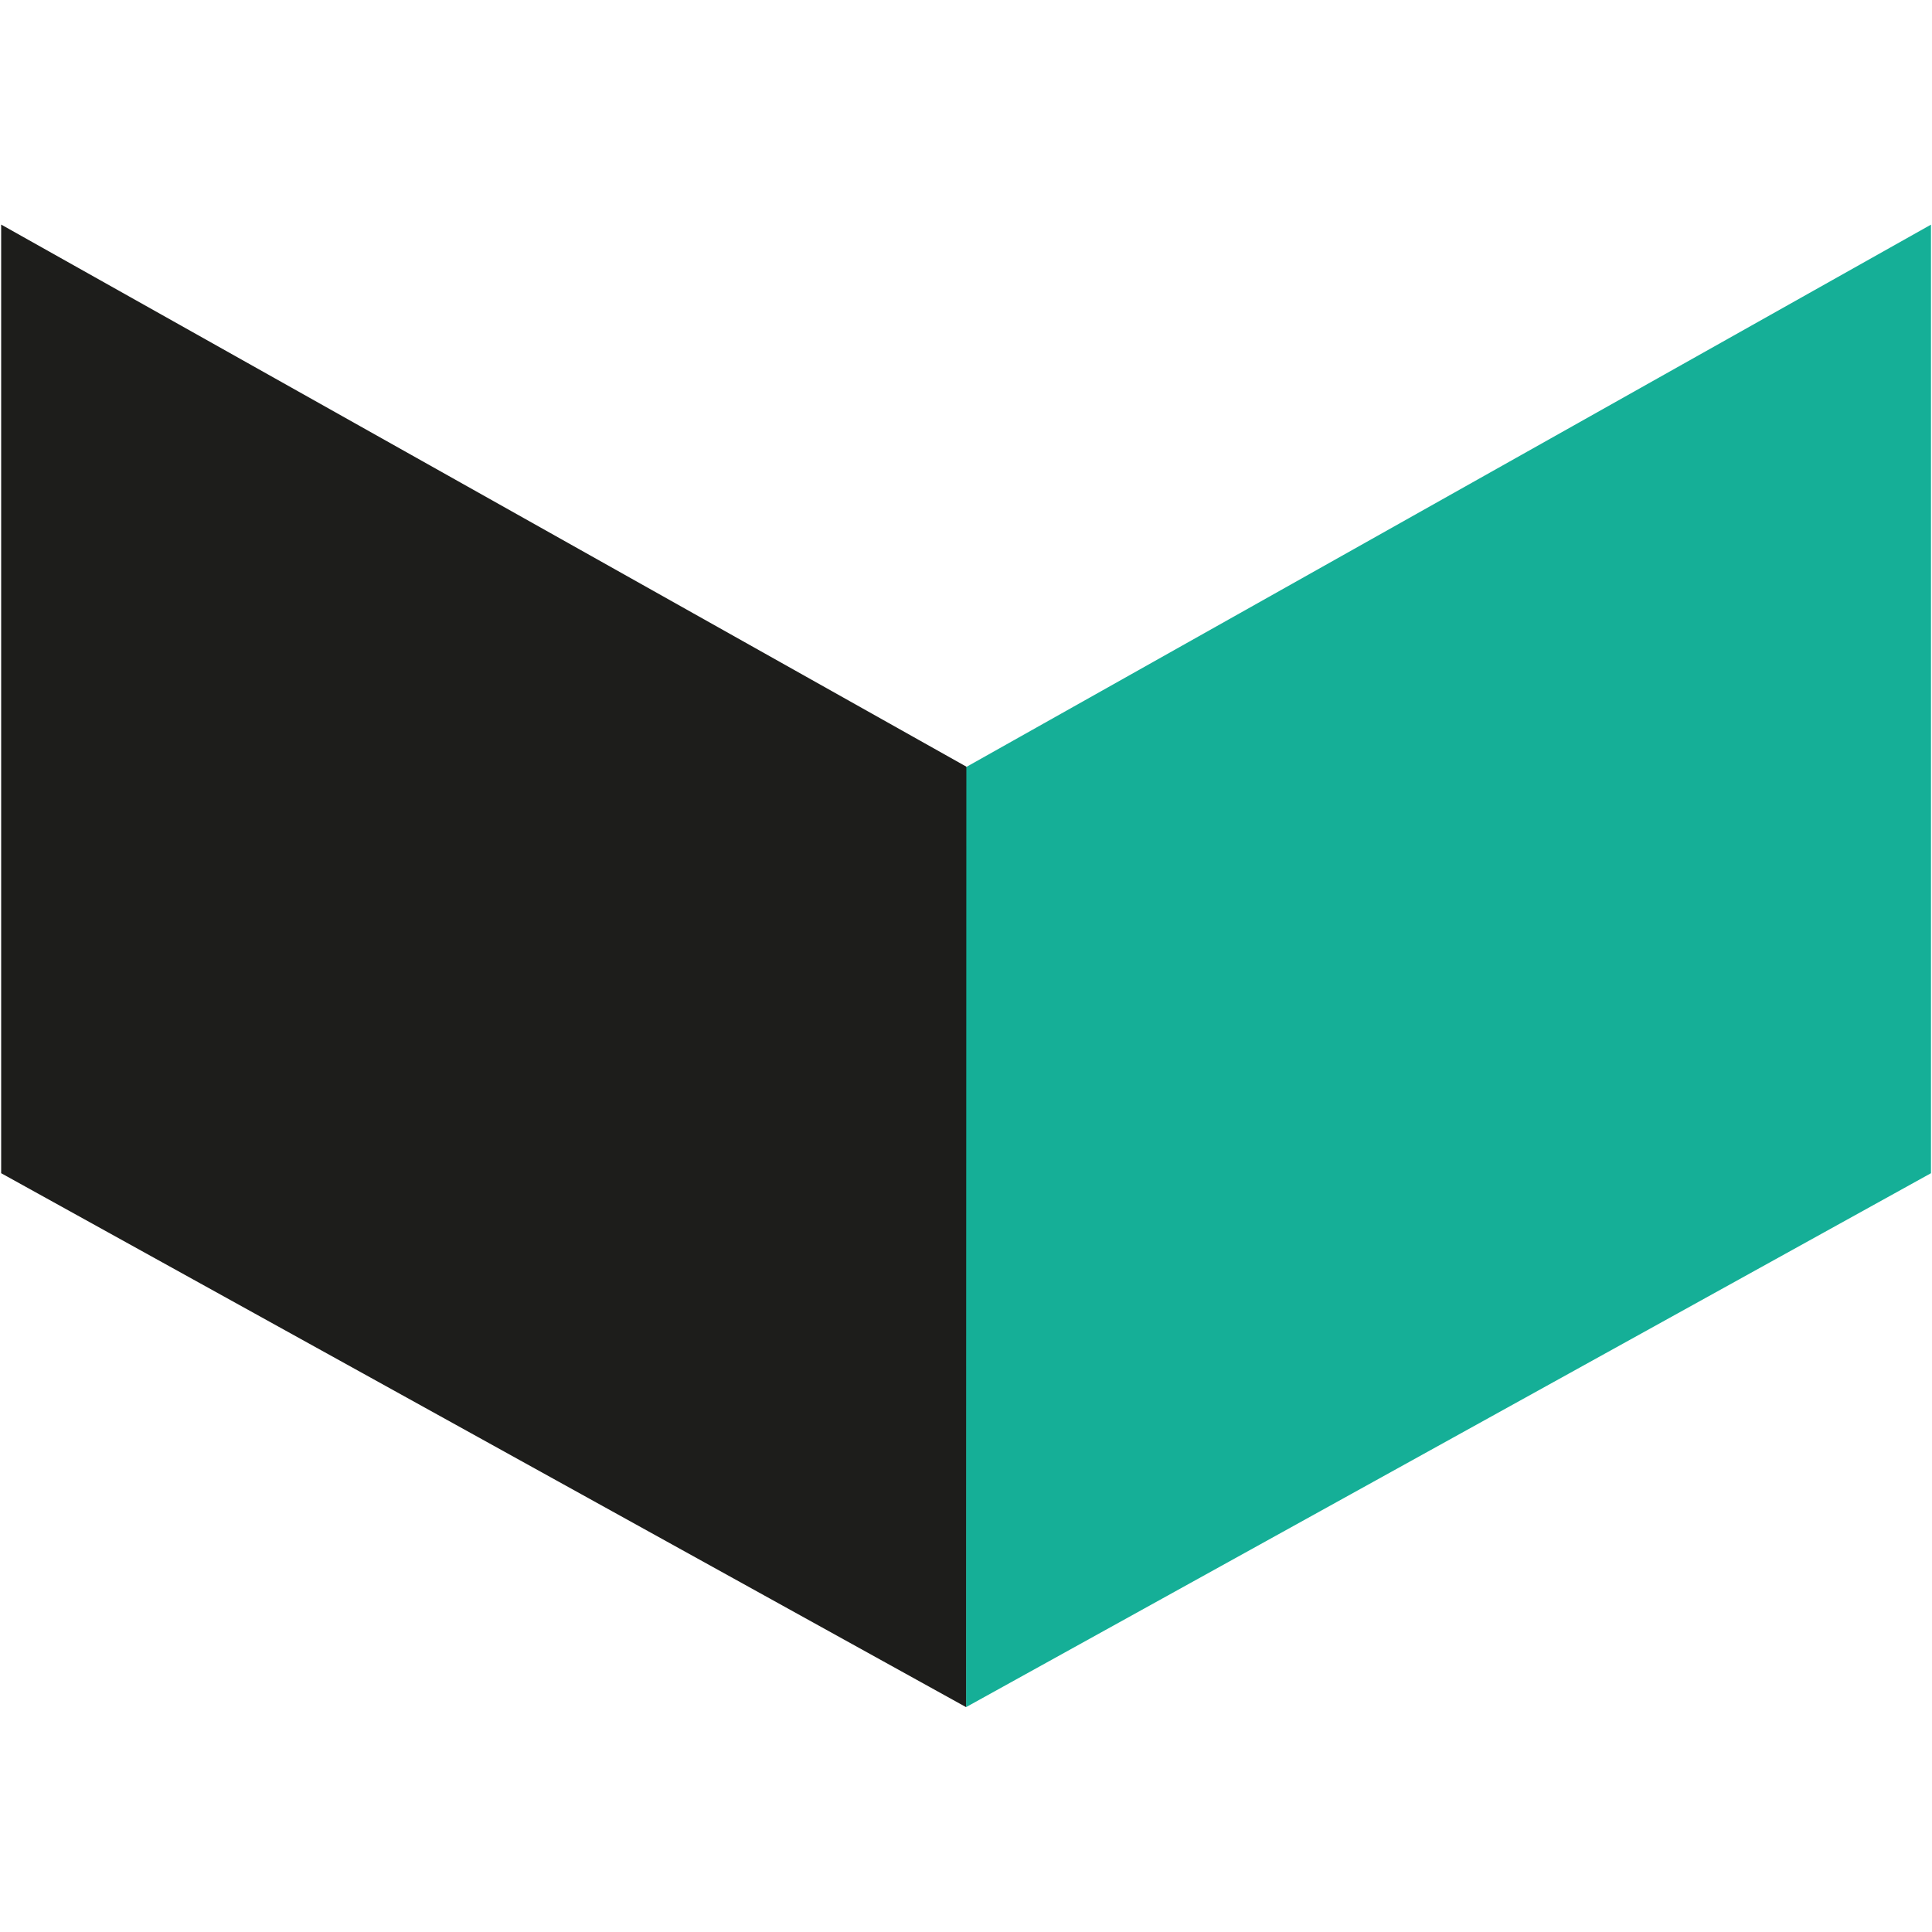 <?xml version="1.0" encoding="UTF-8" standalone="no"?>
<svg xmlns="http://www.w3.org/2000/svg" xmlns:xlink="http://www.w3.org/1999/xlink" xmlns:serif="http://www.serif.com/" width="100%" height="100%" viewBox="0 0 592 592" version="1.1" xml:space="preserve" style="fill-rule:evenodd;clip-rule:evenodd;stroke-linejoin:round;stroke-miterlimit:2;">
    <g transform="matrix(1,0,0,1,0,68.5)">
        <path d="M296.022,454.595L591.69,290.99L591.69,0.333L295.987,166.573L296.022,454.595Z" style="fill:rgb(21,175,151);fill-rule:nonzero;"></path>
    </g>
    <g transform="matrix(1,0,0,1,0,68.5)">
        <path d="M296.022,454.595L296.109,166.419L0.354,0.313L0.354,290.99L296.022,454.595Z" style="fill:rgb(29,29,27);fill-rule:nonzero;"></path>
    </g>
</svg>
